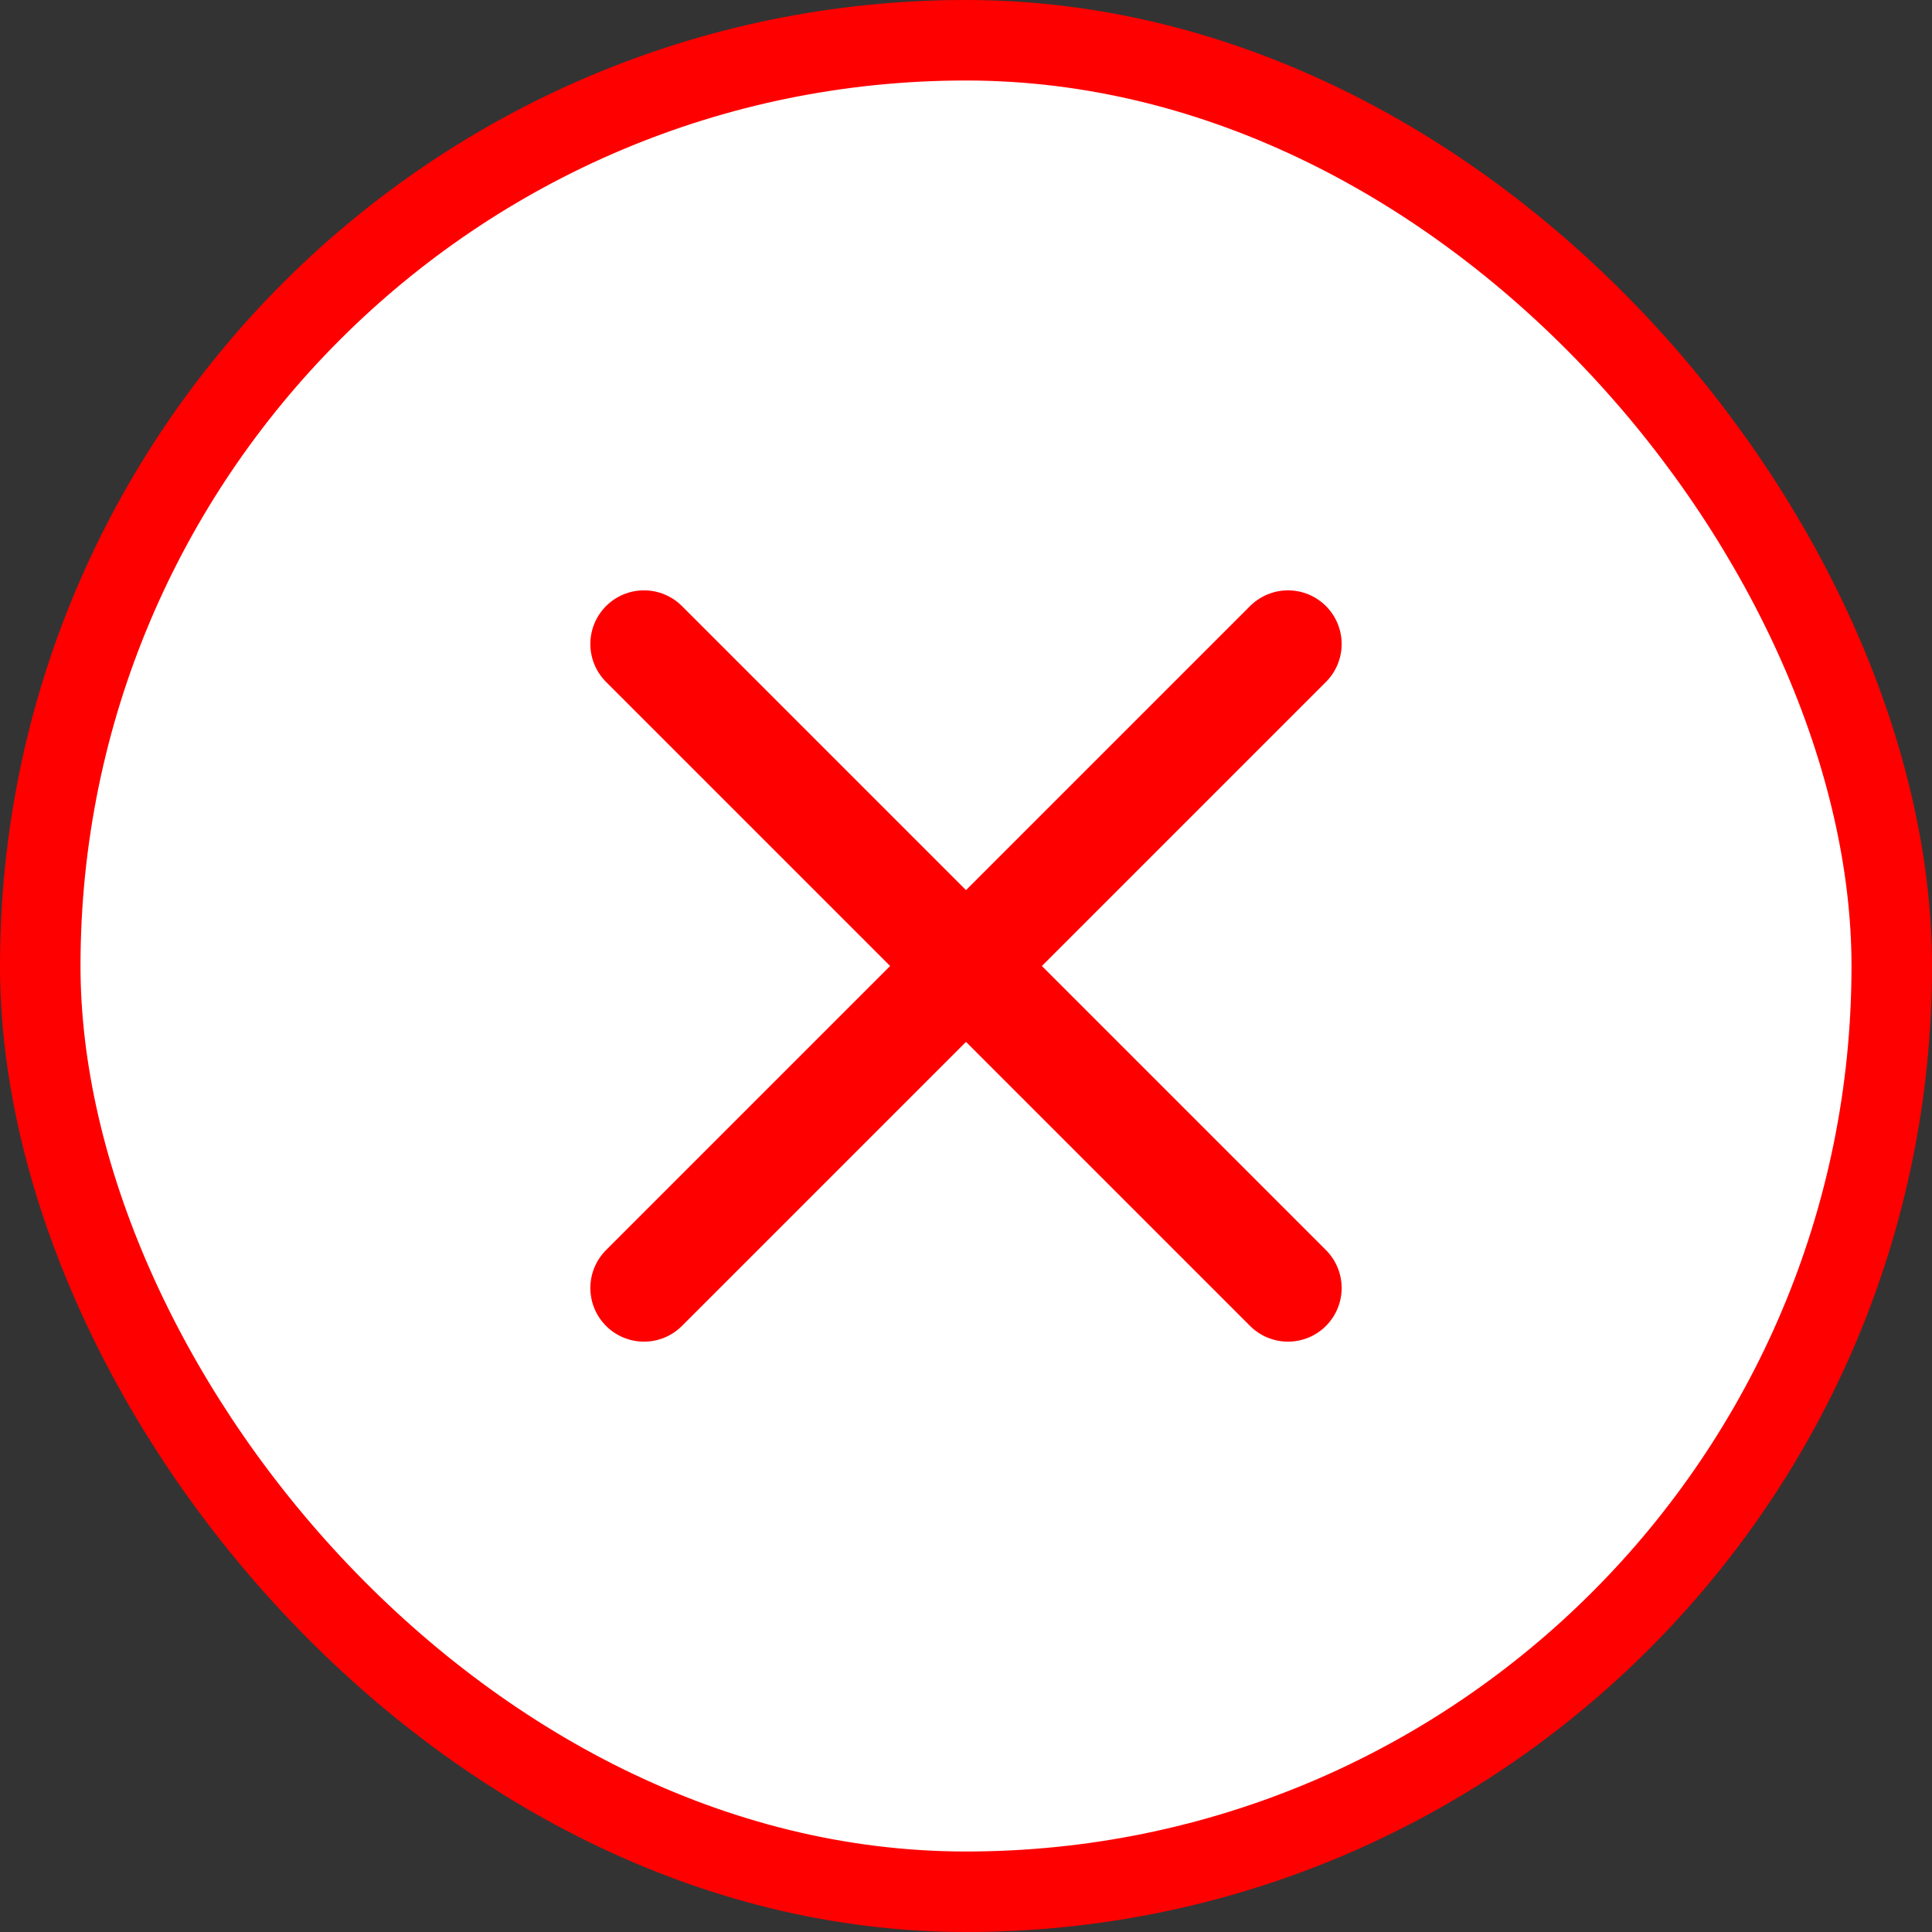 <svg width="24" height="24" viewBox="0 0 24 24" fill="none" xmlns="http://www.w3.org/2000/svg">
<rect x="0" y="0" width="24" height="24" fill="#333333" stroke="none"/>
<rect x="0.5" y="0.5" width="23" height="23" rx="11.5" fill="white"/>
<rect x="0.5" y="0.5" width="23" height="23" rx="11.5" stroke="#FF0000"/>
<path d="M16 8L8 16M8 8L16 16" stroke="#FF0000" stroke-width="1.333" stroke-linecap="round" stroke-linejoin="round"/>
</svg>
